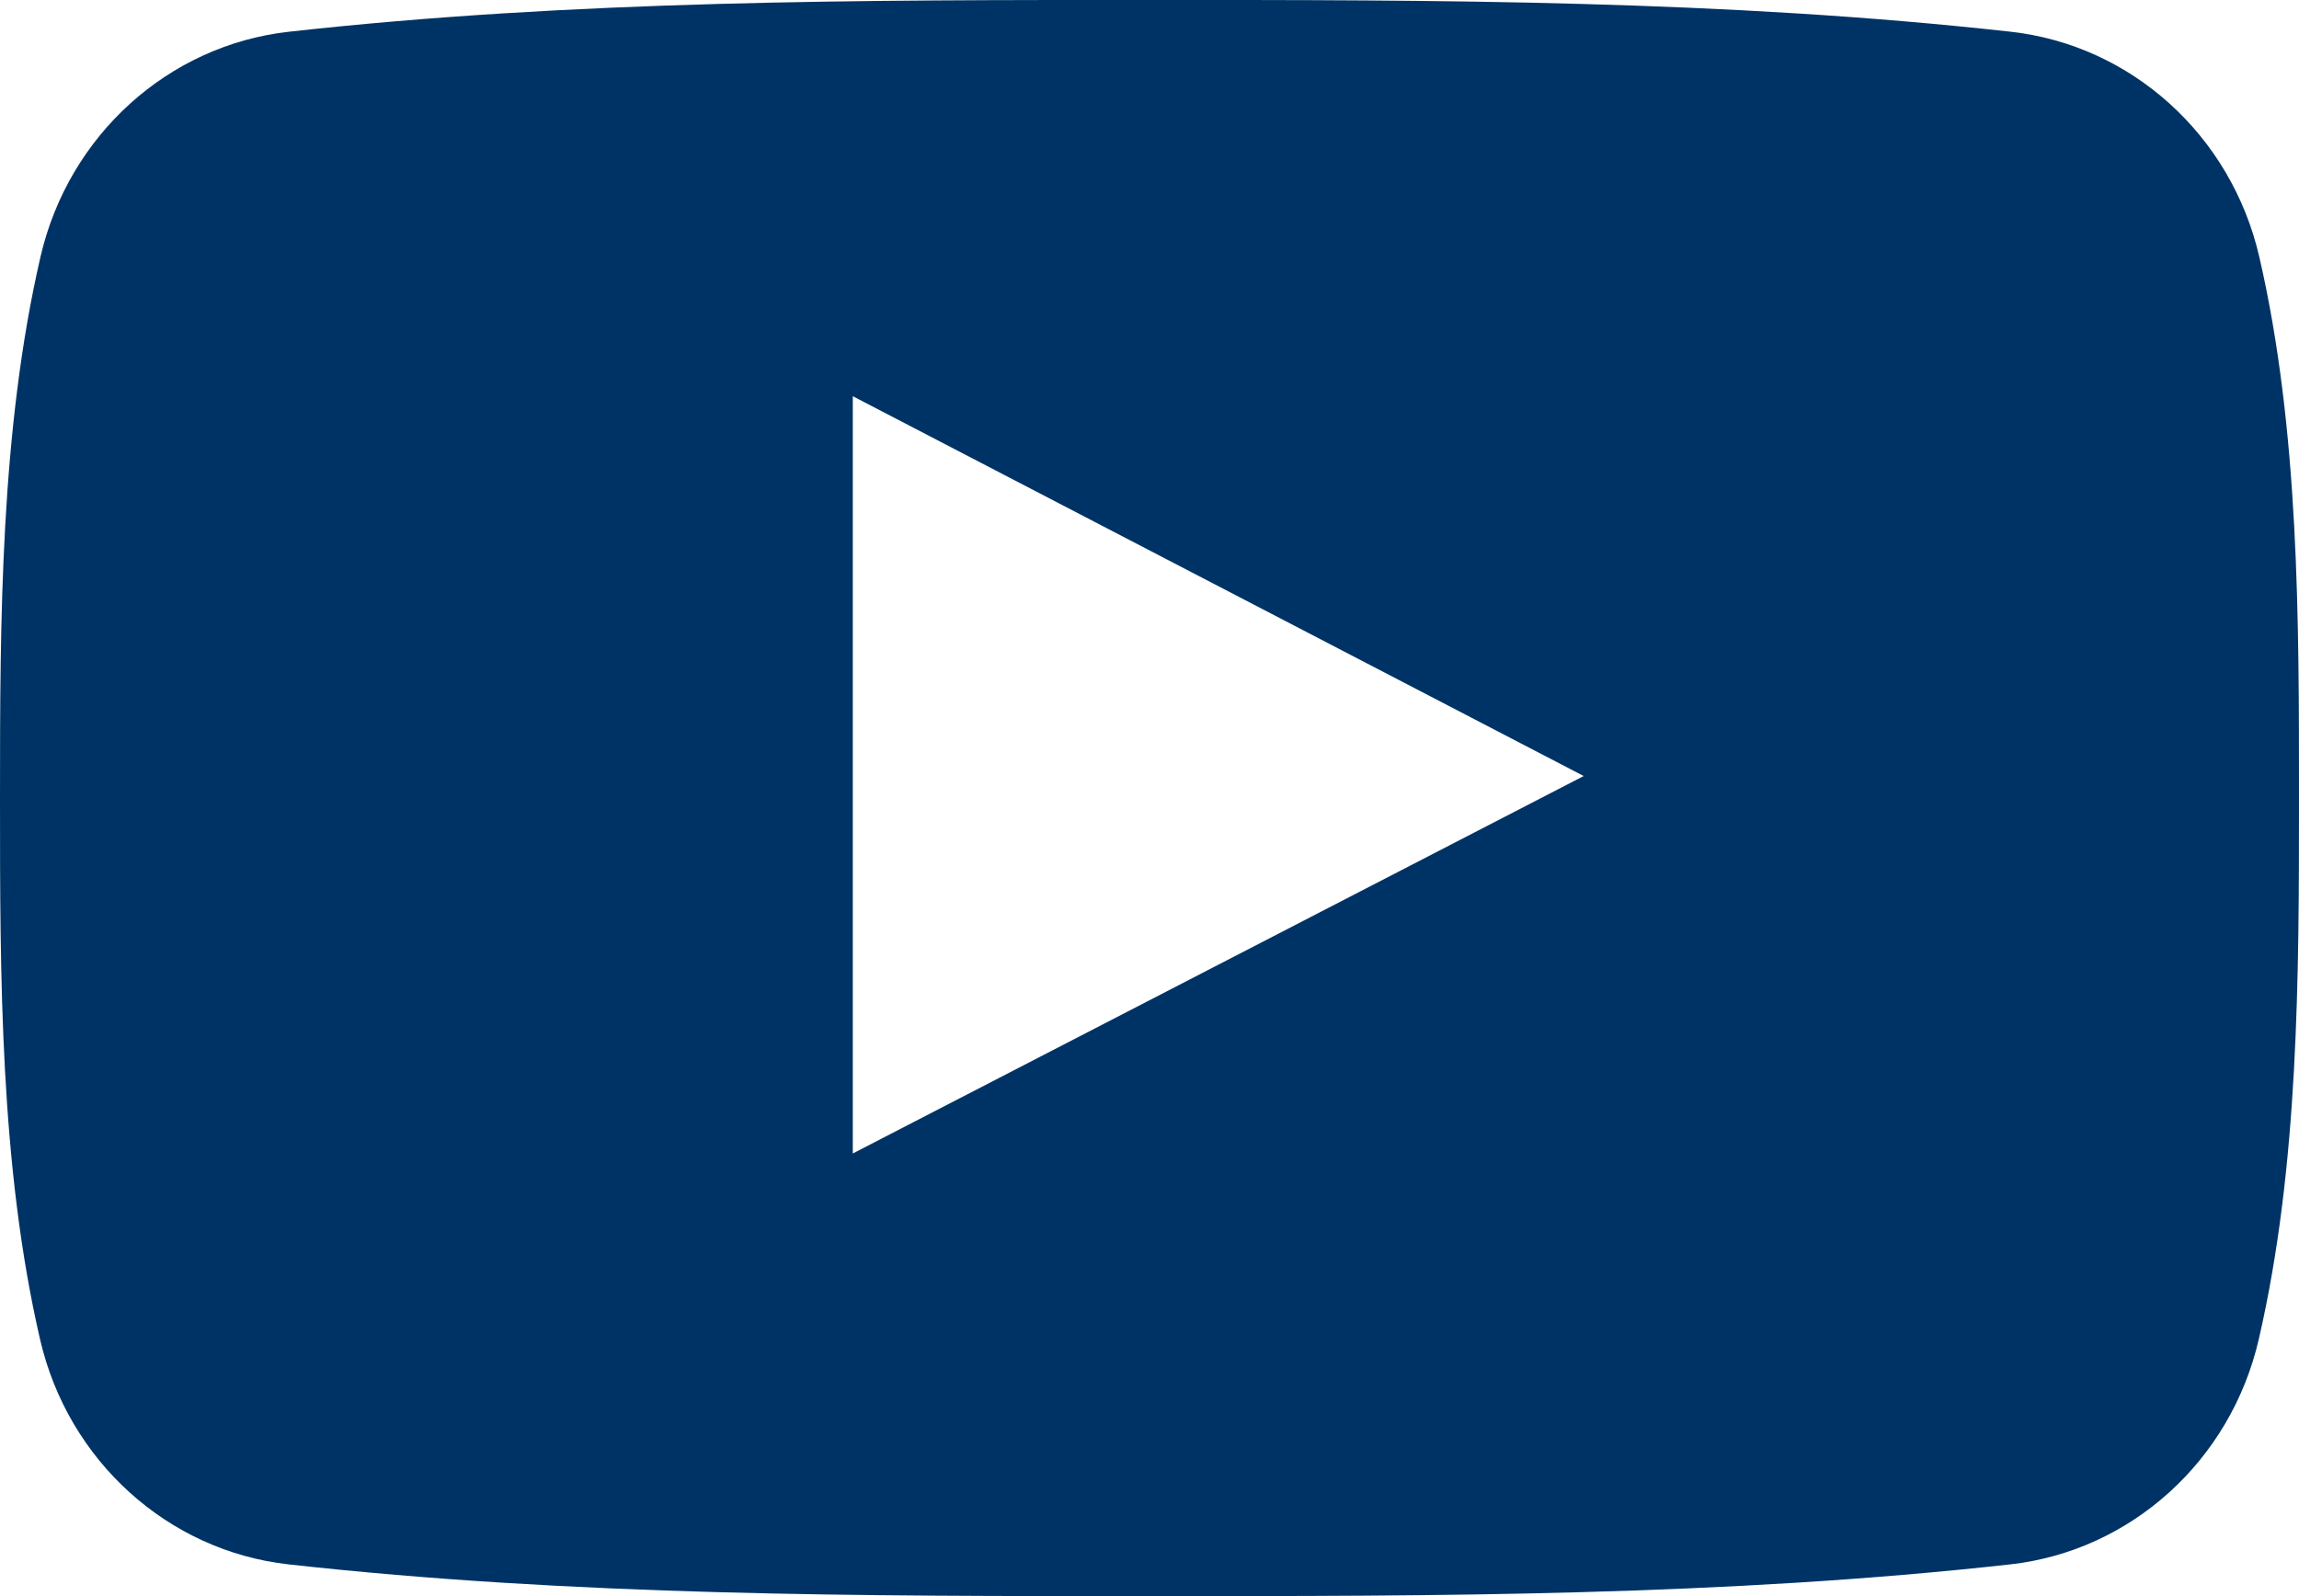 <?xml version="1.0" encoding="UTF-8"?>
<svg width="36px" height="25px" viewBox="0 0 36 25" version="1.1" xmlns="http://www.w3.org/2000/svg" xmlns:xlink="http://www.w3.org/1999/xlink">
    <title>862823FD-64E1-4E1E-A5E9-7534490A2118</title>
    <g id="Global-Contact-Page" stroke="none" stroke-width="1" fill="none" fill-rule="evenodd">
        <g id="ADC-Global-Contact-M-Modal" transform="translate(-81, -677)" fill="#003365" fill-rule="nonzero">
            <g id="modal" transform="translate(20, 120)">
                <g id="Group" transform="translate(16, 32)">
                    <g id="social-icons" transform="translate(0, 523)">
                        <g id="icon-youtube" transform="translate(45, 2)">
                            <path d="M35.378,4.022 C34.937,2.114 33.371,0.707 31.486,0.497 C27.022,0 22.503,-0.002 18.006,0 C13.507,-0.002 8.988,0 4.524,0.497 C2.64,0.707 1.075,2.114 0.634,4.022 C0.007,6.738 0,9.703 0,12.5 C0,15.297 0,18.262 0.627,20.978 C1.067,22.885 2.633,24.293 4.518,24.503 C8.982,25 13.5,25.002 17.999,25 C22.498,25.002 27.016,25 31.479,24.503 C33.363,24.293 34.929,22.886 35.37,20.978 C35.998,18.262 36,15.297 36,12.5 C36,9.703 36.005,6.738 35.378,4.022 Z M13.354,18.067 C13.354,14.1 13.354,10.174 13.354,6.206 C17.17,8.189 20.96,10.159 24.799,12.155 C20.972,14.133 17.18,16.091 13.354,18.067 Z" id="Shape"></path>
                        </g>
                    </g>
                </g>
            </g>
        </g>
    </g>
</svg>